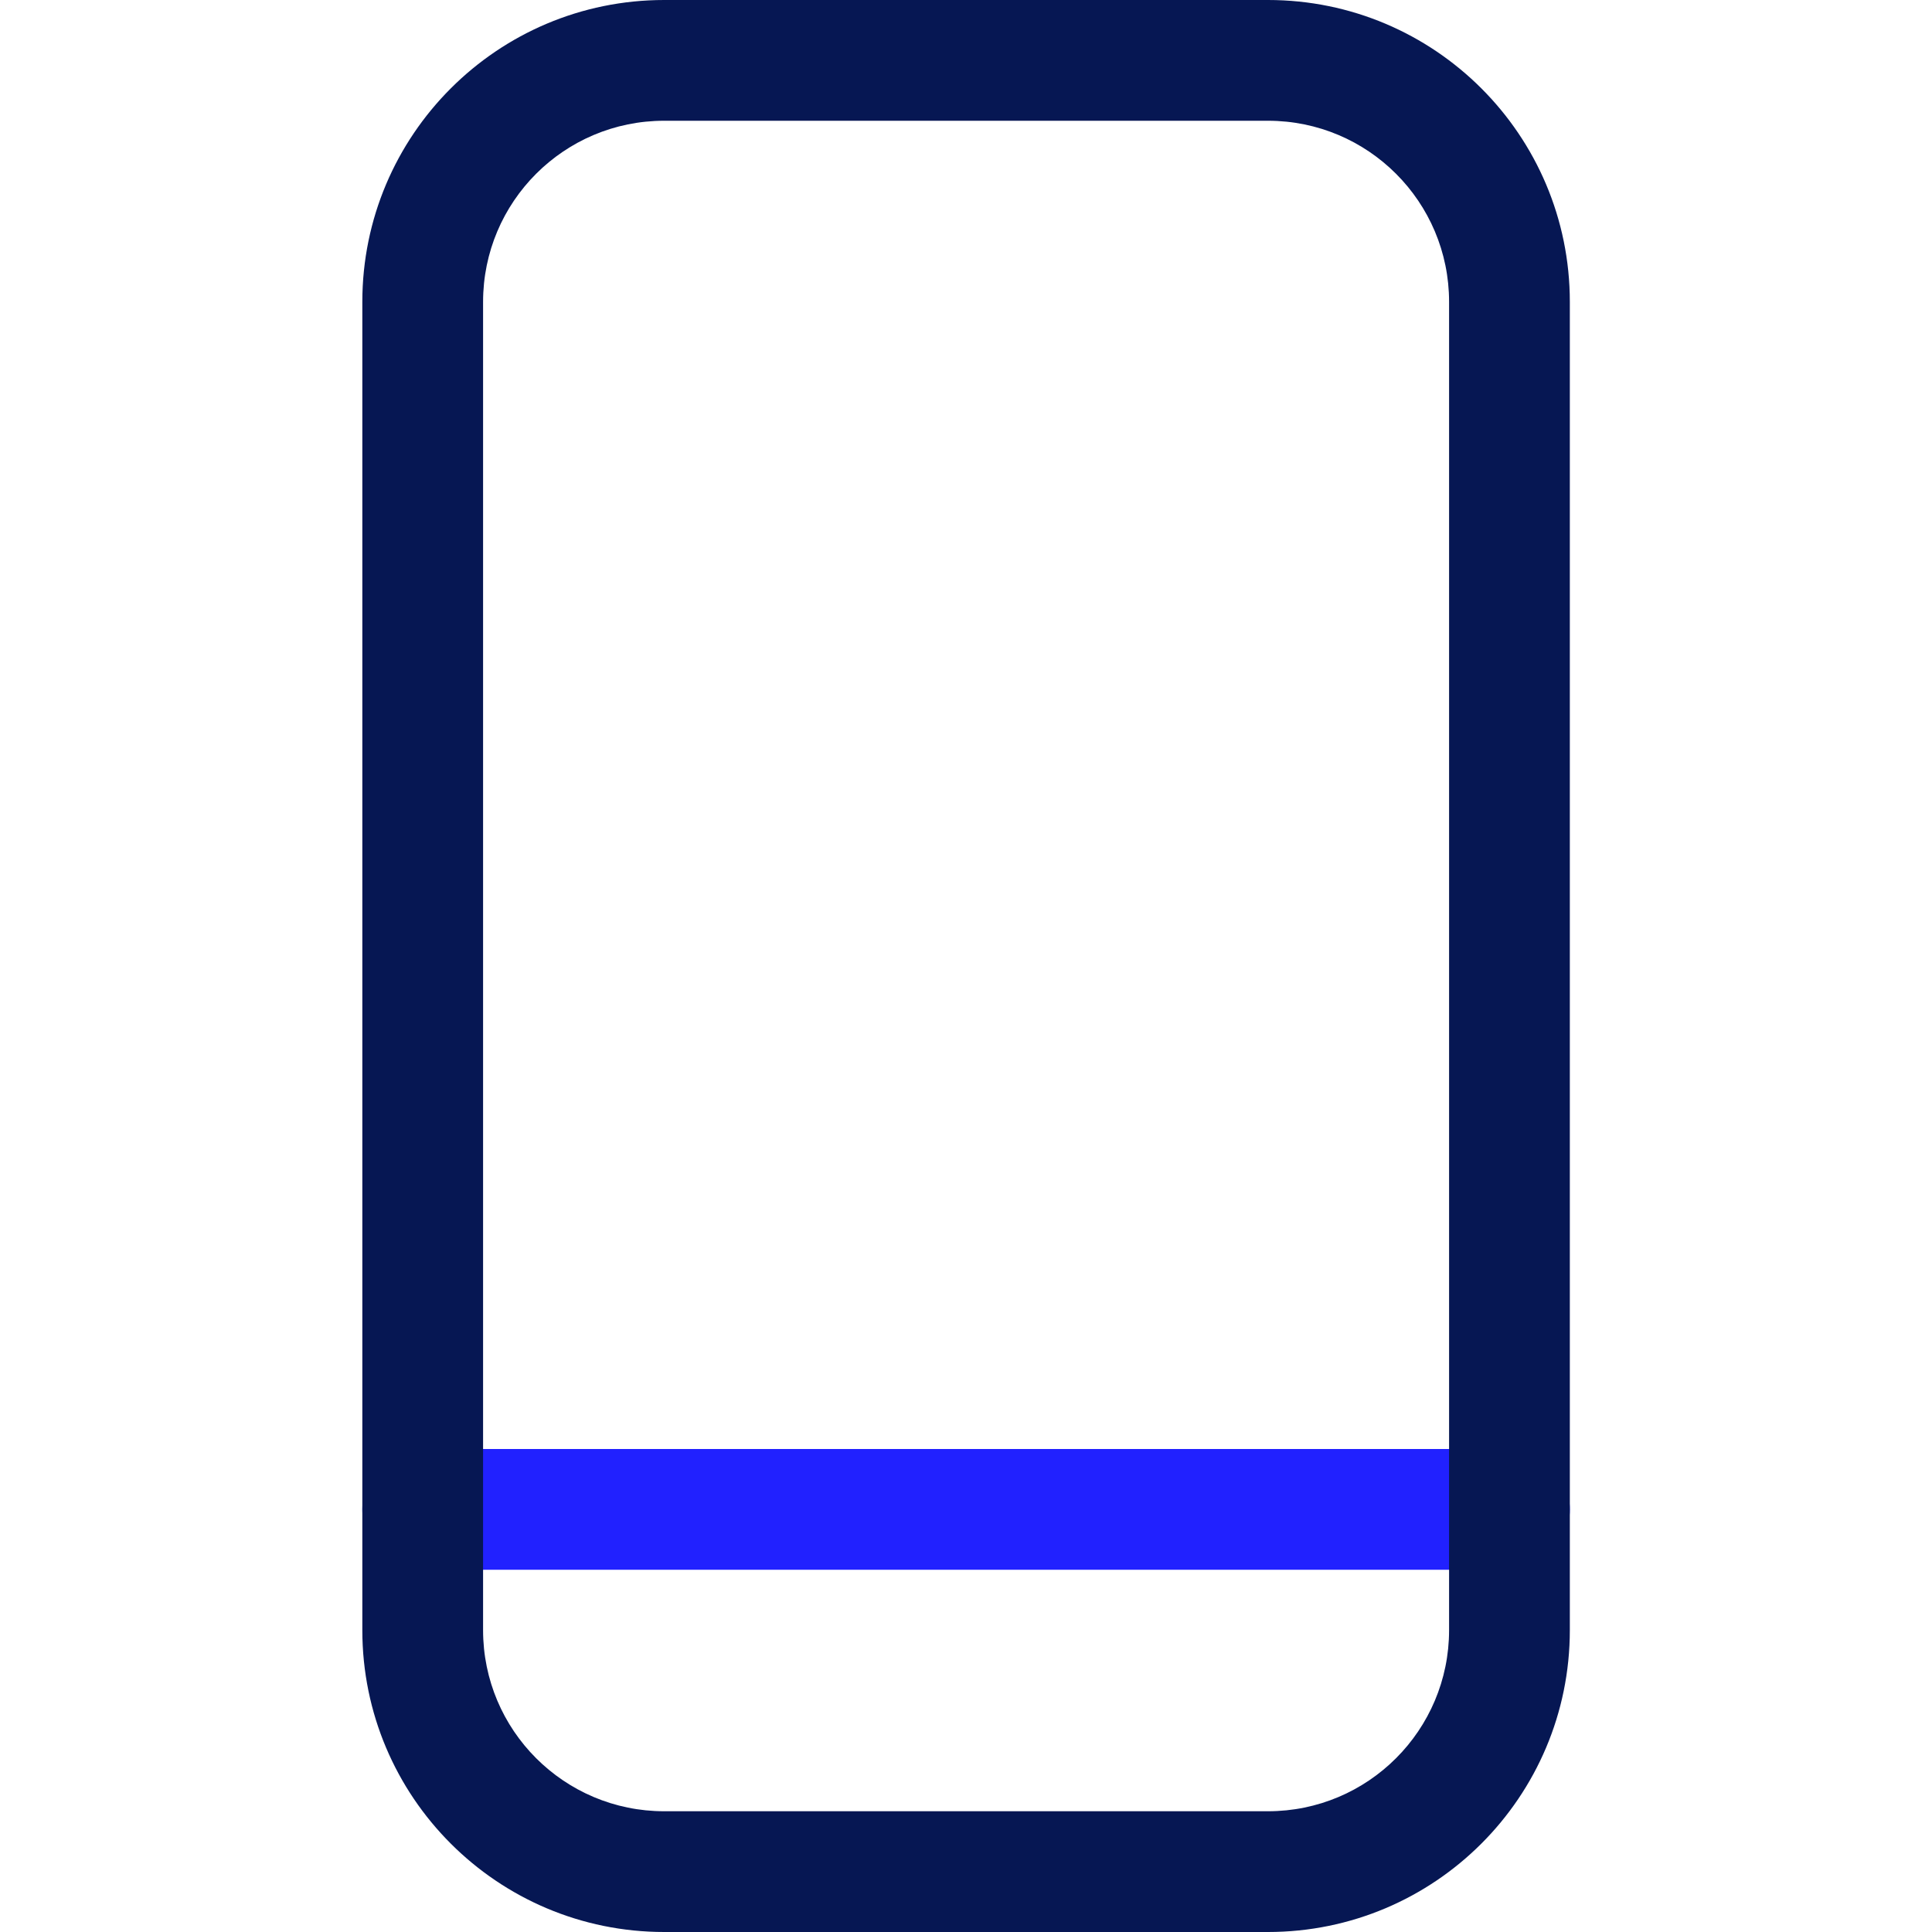 <svg width="24" height="24" viewBox="0 0 24 24" fill="none" xmlns="http://www.w3.org/2000/svg">
<path d="M5.251 19.5H18.751C19.165 19.5 19.501 19.164 19.501 18.75C19.501 18.336 19.165 18 18.751 18H5.251C4.837 18 4.501 18.336 4.501 18.75C4.501 19.164 4.837 19.5 5.251 19.5Z" fill="#2121FF"/>
<path fill-rule="evenodd" clip-rule="evenodd" d="M19.501 3.75C19.501 1.679 17.822 0 15.751 0H8.251C6.18 0 4.501 1.679 4.501 3.75V20.25C4.501 22.321 6.18 24 8.251 24H15.751C17.822 24 19.501 22.321 19.501 20.25V3.75ZM8.251 1.5H15.751C16.994 1.5 18.001 2.507 18.001 3.75V20.25C18.001 21.493 16.994 22.5 15.751 22.5H8.251C7.008 22.5 6.001 21.493 6.001 20.25V3.75C6.001 2.507 7.008 1.5 8.251 1.5Z" fill="#061753"/>
</svg>
